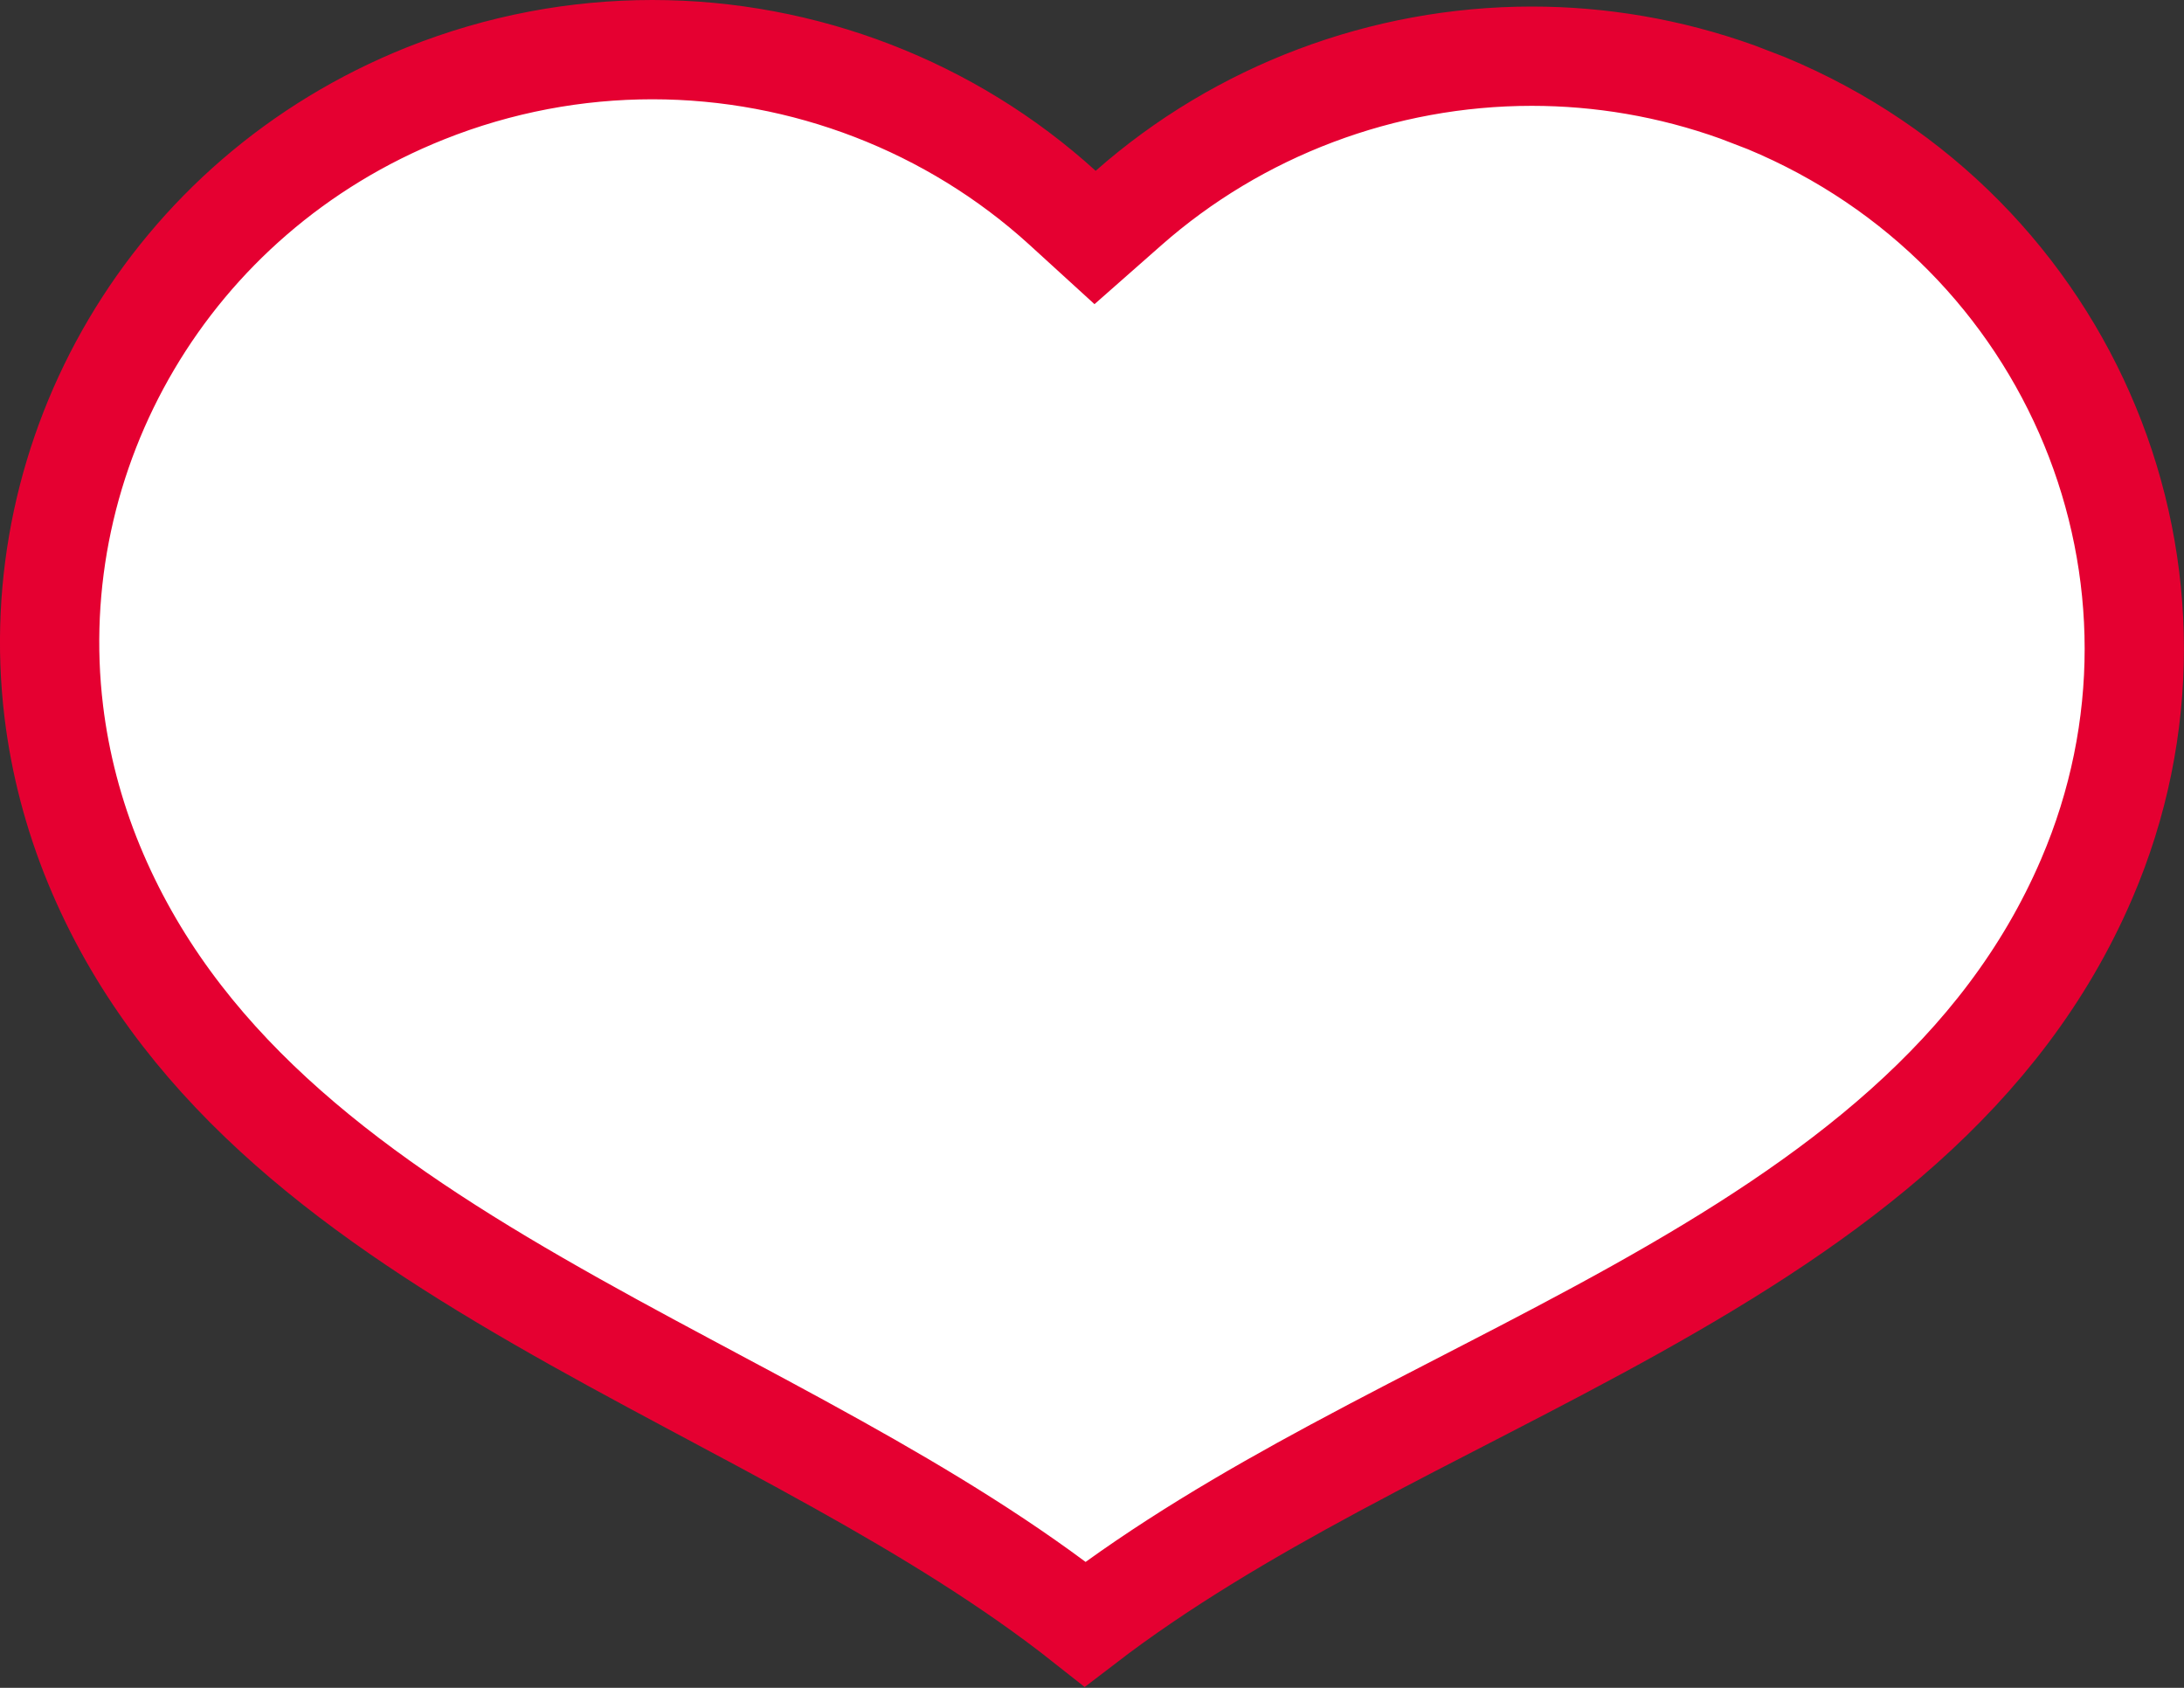 <?xml version="1.0" encoding="UTF-8"?> <svg xmlns="http://www.w3.org/2000/svg" width="22" height="17" viewBox="0 0 22 17" fill="none"><rect x="0" y="0" width="22" height="17" fill="#333333" stroke="none"/><path d="M6.571 0.5C8.103 0.5 9.582 1.074 10.7 2.09L11.031 2.392L11.367 2.096C12.478 1.116 13.93 0.566 15.43 0.566C16.119 0.566 16.82 0.682 17.502 0.927L17.793 1.039C20.884 2.324 22.321 5.823 21.02 8.851C20.171 10.829 18.465 12.079 16.48 13.187C15.471 13.75 14.474 14.232 13.441 14.788C12.561 15.262 11.699 15.769 10.931 16.358C10.17 15.756 9.313 15.237 8.438 14.749C7.414 14.178 6.424 13.682 5.423 13.104C3.454 11.969 1.767 10.696 0.946 8.706C0.738 8.2 0.605 7.684 0.542 7.168C0.227 4.57 1.693 1.976 4.287 0.94C5.036 0.641 5.811 0.5 6.571 0.5Z" fill="white" stroke="#E50031"></path></svg> 
